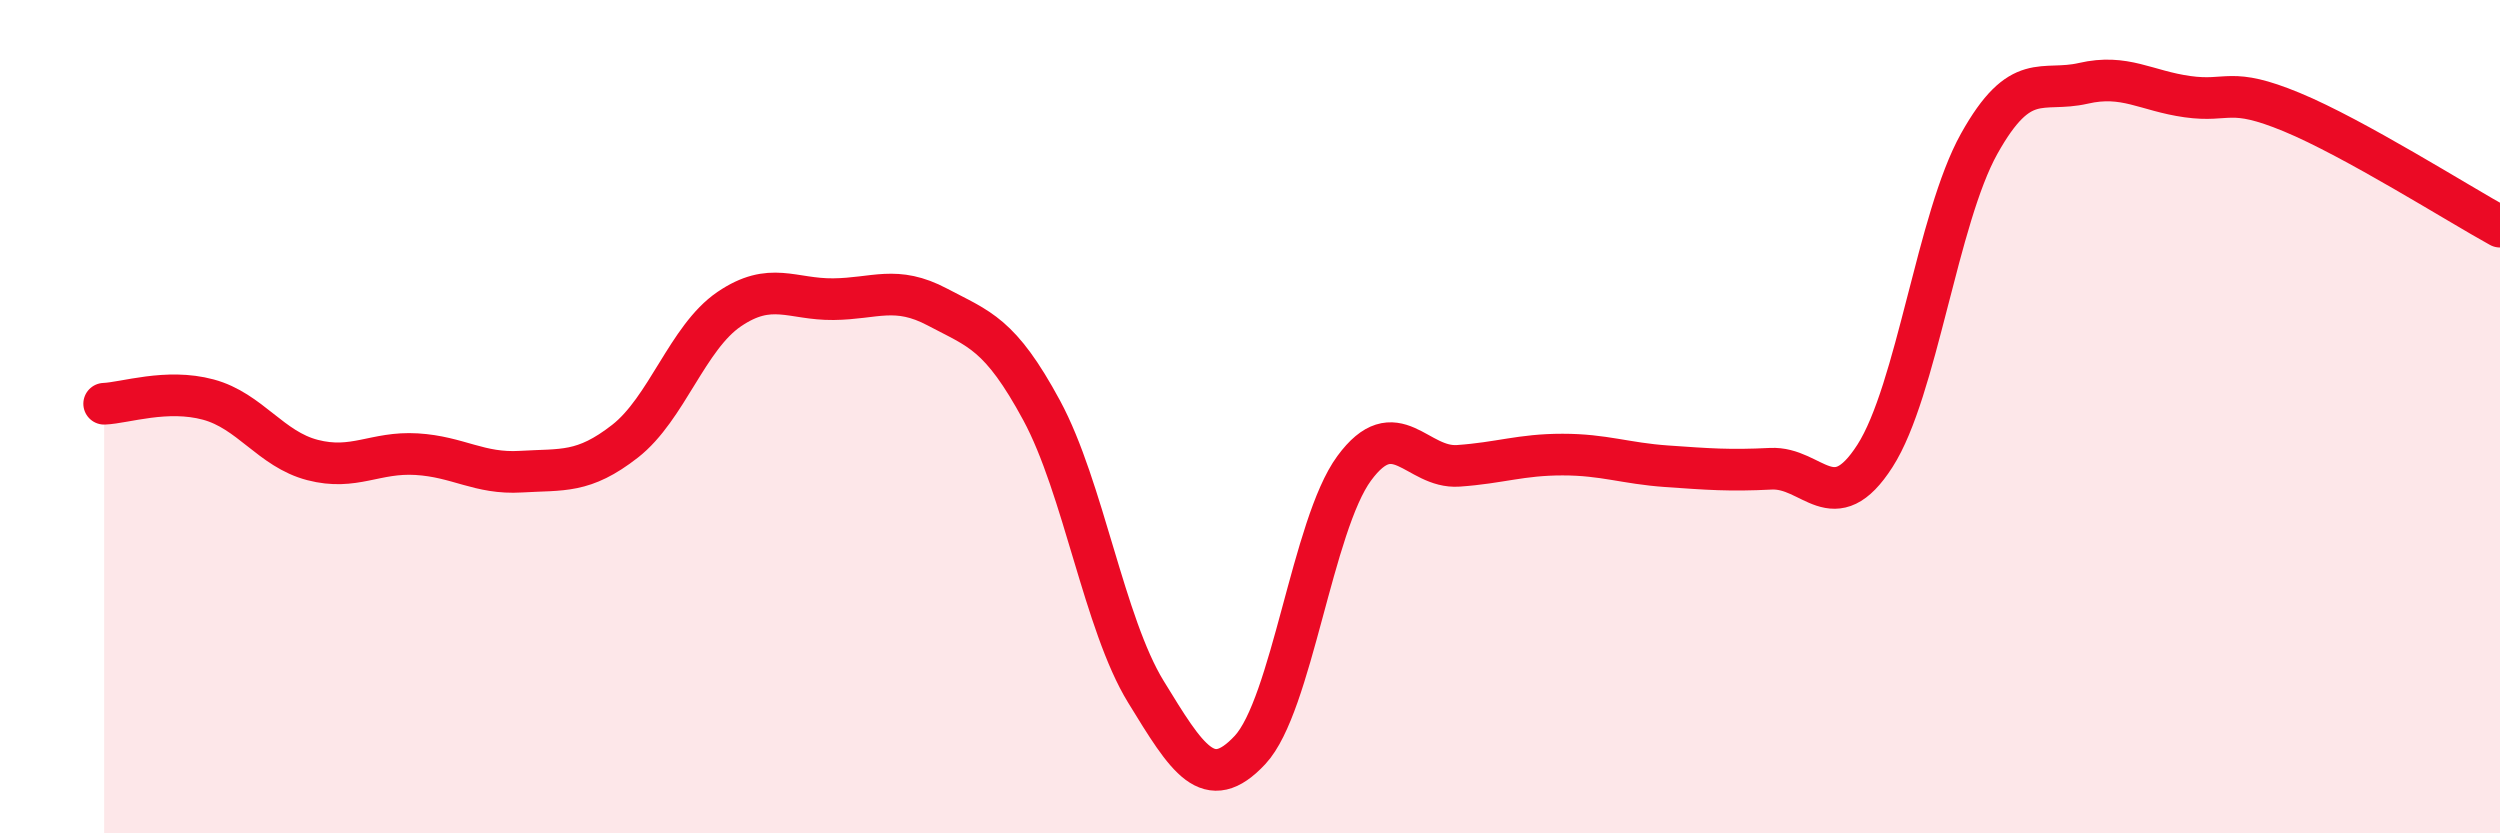
    <svg width="60" height="20" viewBox="0 0 60 20" xmlns="http://www.w3.org/2000/svg">
      <path
        d="M 2.5,9.69 C 3,9.67 4,9.32 5,9.59 C 6,9.86 6.5,10.78 7.5,11.04 C 8.5,11.3 9,10.84 10,10.9 C 11,10.96 11.5,11.38 12.5,11.32 C 13.5,11.26 14,11.37 15,10.59 C 16,9.81 16.5,8.1 17.5,7.42 C 18.5,6.74 19,7.19 20,7.18 C 21,7.17 21.5,6.84 22.5,7.37 C 23.5,7.9 24,8 25,9.85 C 26,11.7 26.5,14.97 27.5,16.6 C 28.5,18.23 29,19.07 30,18 C 31,16.93 31.5,12.6 32.5,11.24 C 33.5,9.88 34,11.25 35,11.18 C 36,11.11 36.5,10.91 37.5,10.91 C 38.5,10.91 39,11.12 40,11.19 C 41,11.26 41.5,11.3 42.5,11.25 C 43.5,11.2 44,12.5 45,10.94 C 46,9.38 46.5,5.24 47.5,3.45 C 48.5,1.66 49,2.23 50,2 C 51,1.77 51.5,2.18 52.5,2.32 C 53.5,2.46 53.5,2.07 55,2.69 C 56.5,3.31 59,4.89 60,5.44L60 20L2.5 20Z"
        fill="#EB0A25"
        opacity="0.1"
        stroke-linecap="round"
        stroke-linejoin="round"
      />
      <path
        d="M 2.5,9.69 C 3,9.67 4,9.32 5,9.59 C 6,9.86 6.5,10.78 7.5,11.04 C 8.5,11.3 9,10.84 10,10.9 C 11,10.96 11.5,11.38 12.5,11.32 C 13.5,11.26 14,11.37 15,10.59 C 16,9.81 16.5,8.1 17.5,7.42 C 18.5,6.74 19,7.19 20,7.18 C 21,7.17 21.5,6.84 22.5,7.37 C 23.5,7.9 24,8 25,9.85 C 26,11.7 26.5,14.97 27.5,16.6 C 28.5,18.23 29,19.07 30,18 C 31,16.93 31.5,12.6 32.5,11.24 C 33.5,9.88 34,11.25 35,11.18 C 36,11.11 36.5,10.91 37.5,10.91 C 38.5,10.91 39,11.12 40,11.19 C 41,11.26 41.5,11.3 42.5,11.25 C 43.5,11.2 44,12.5 45,10.94 C 46,9.38 46.5,5.24 47.5,3.45 C 48.5,1.66 49,2.23 50,2 C 51,1.77 51.5,2.18 52.5,2.32 C 53.5,2.46 53.5,2.07 55,2.69 C 56.5,3.31 59,4.89 60,5.44"
        stroke="#EB0A25"
        stroke-width="1"
        fill="none"
        stroke-linecap="round"
        stroke-linejoin="round"
      />
    </svg>
  